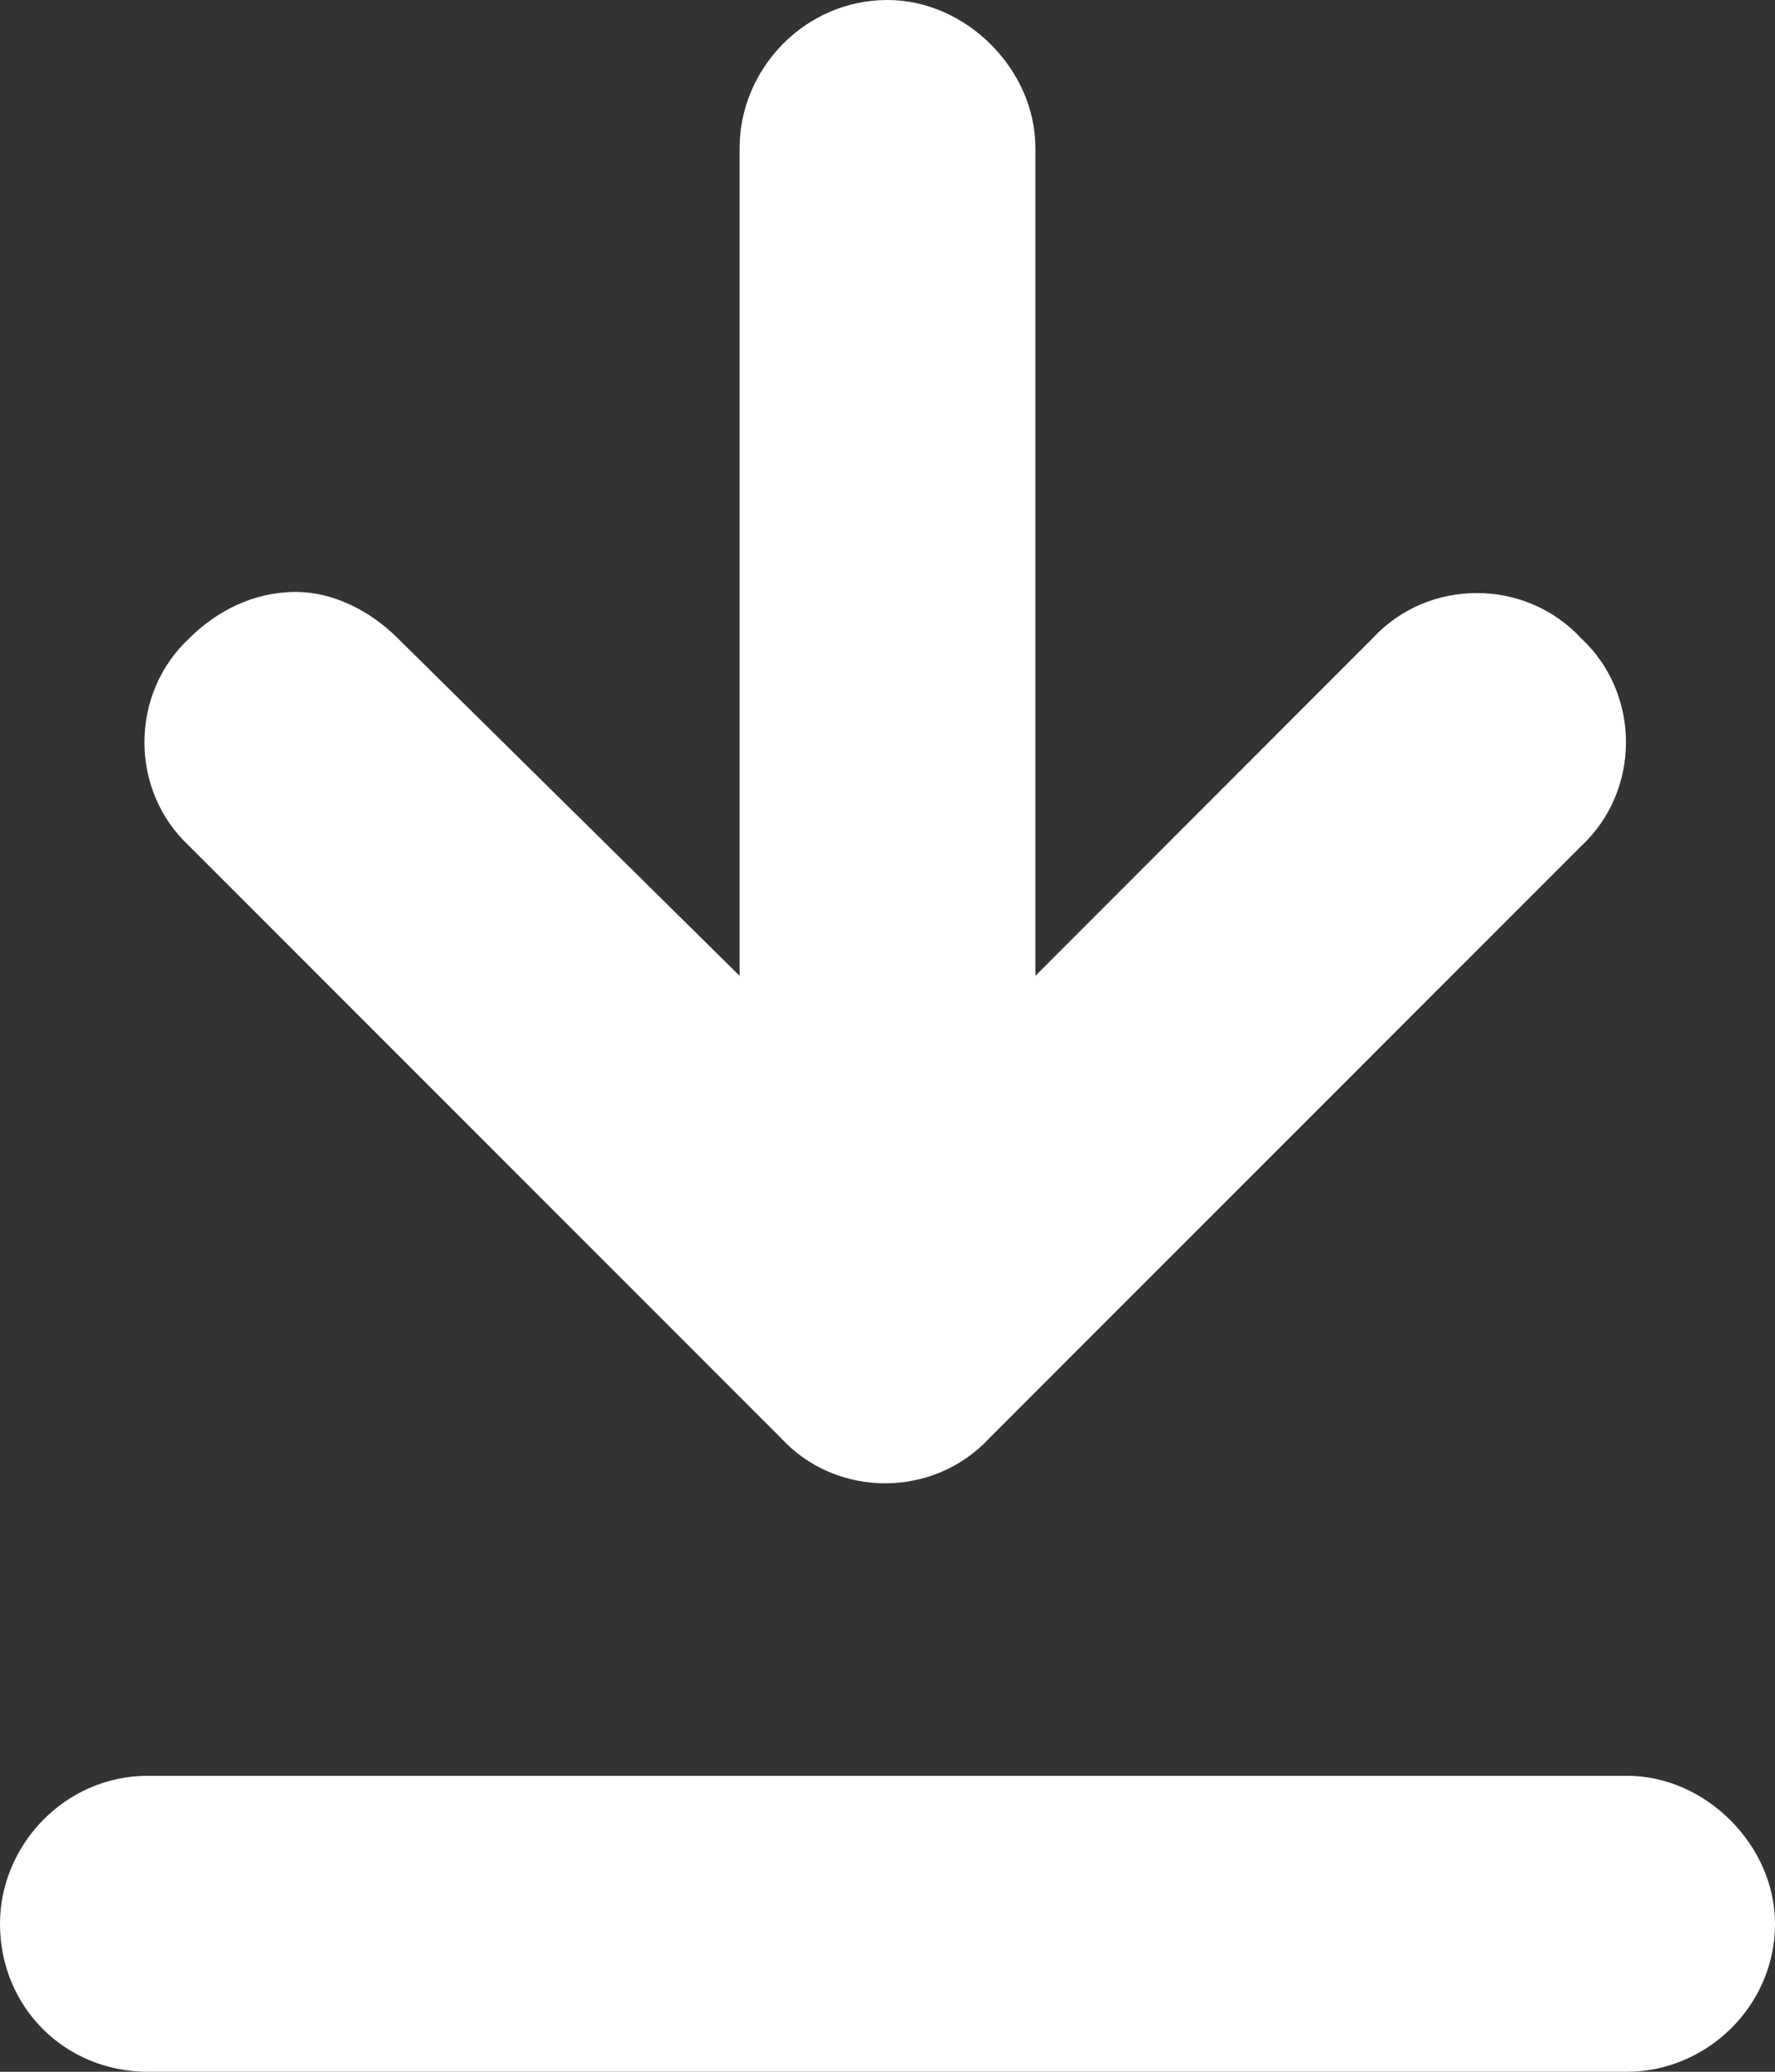 <svg width="12" height="14" viewBox="0 0 12 14" fill="none" xmlns="http://www.w3.org/2000/svg">
<rect x="0" y="0" width="12" height="14" fill="#333333" stroke="none"/>
<path d="M9.281 4.312C9.656 3.906 10.312 3.906 10.688 4.312C11.094 4.688 11.094 5.344 10.688 5.719L6.688 9.719C6.312 10.125 5.656 10.125 5.281 9.719L1.281 5.719C0.875 5.344 0.875 4.688 1.281 4.312C1.469 4.125 1.719 4 2 4C2.25 4 2.5 4.125 2.688 4.312L5 6.594V1C5 0.469 5.438 0 6 0C6.531 0 7 0.469 7 1V6.594L9.281 4.312ZM11 12C11.531 12 12 12.469 12 13C12 13.562 11.531 14 11 14H1C0.438 14 0 13.562 0 13C0 12.469 0.438 12 1 12H11Z" fill="white"/>
</svg>
